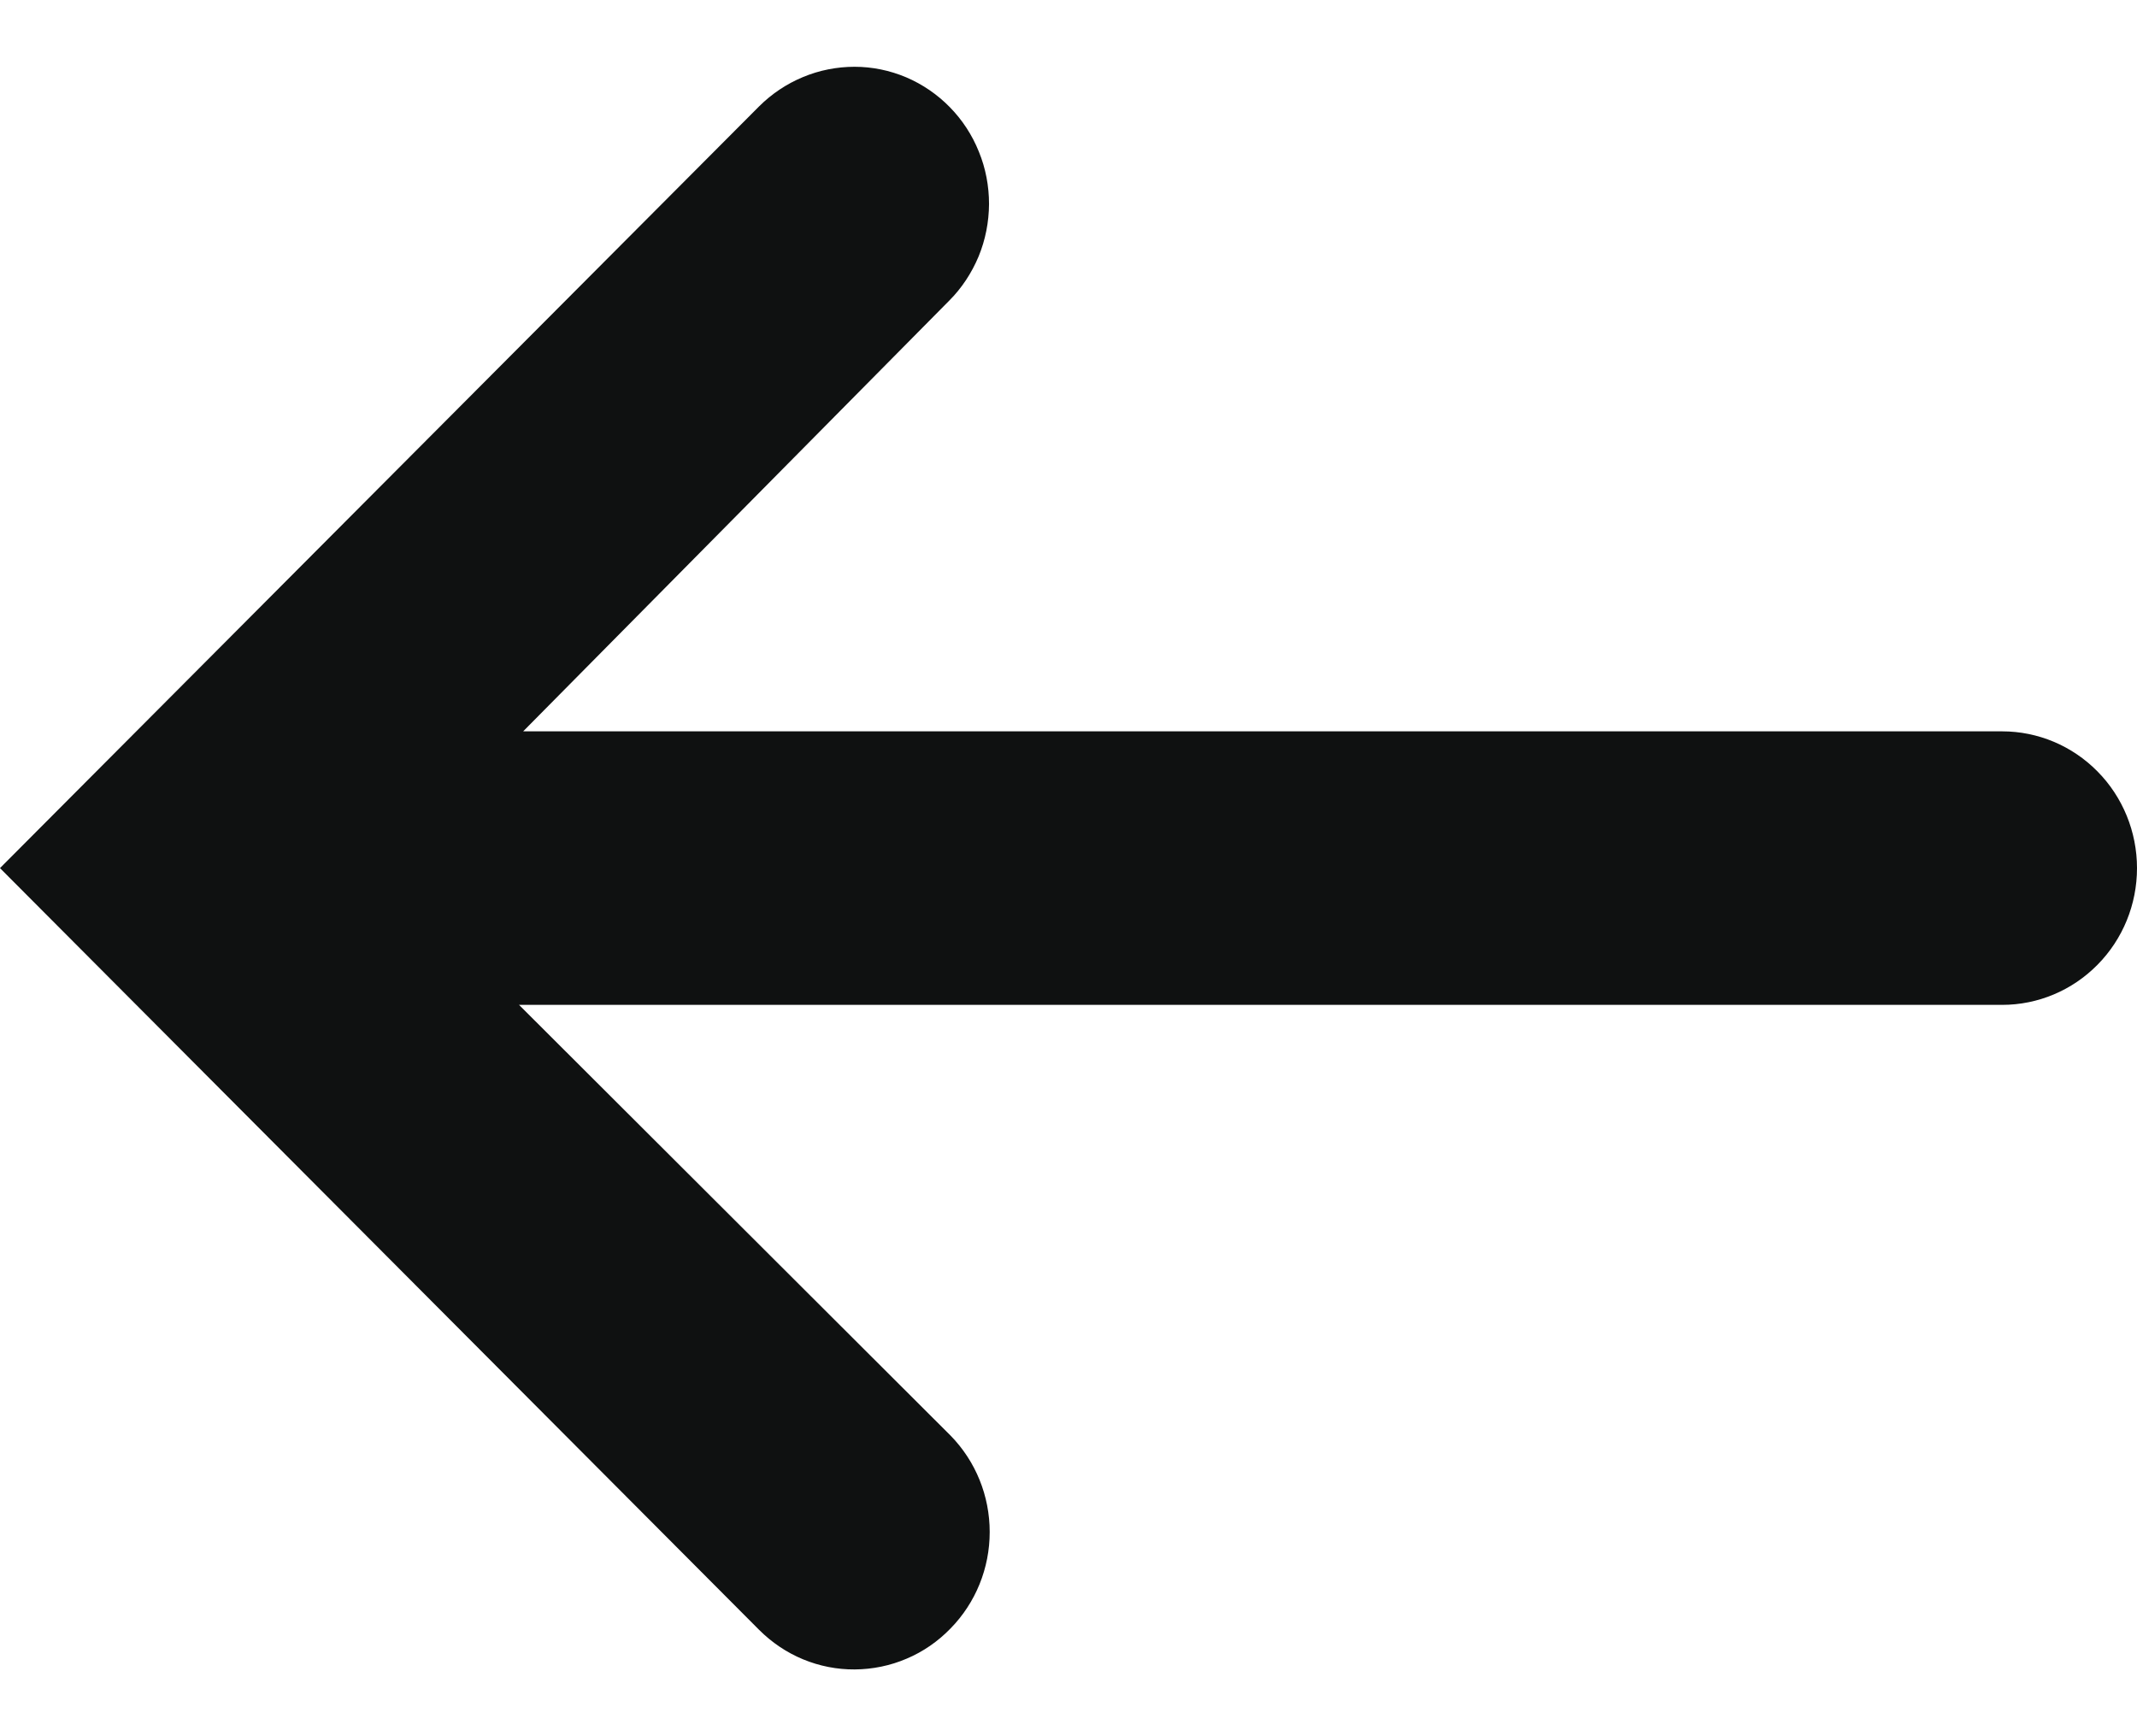 <svg width="16" height="13" viewBox="0 0 16 13" fill="none" xmlns="http://www.w3.org/2000/svg">
<path d="M15.021 5.476H3.917L7.107 2.251C7.201 2.157 7.275 2.044 7.327 1.92C7.378 1.796 7.404 1.663 7.405 1.528C7.405 1.394 7.38 1.26 7.329 1.136C7.279 1.011 7.205 0.898 7.112 0.803C7.018 0.707 6.907 0.631 6.785 0.579C6.662 0.527 6.531 0.5 6.398 0.5C6.266 0.5 6.134 0.526 6.012 0.577C5.889 0.628 5.777 0.703 5.683 0.797L-7.62939e-05 6.5L5.683 12.203C5.778 12.298 5.889 12.373 6.012 12.424C6.135 12.475 6.267 12.501 6.4 12.5C6.533 12.499 6.666 12.472 6.789 12.419C6.912 12.367 7.023 12.29 7.117 12.193C7.305 12.001 7.41 11.742 7.41 11.471C7.41 11.2 7.305 10.941 7.117 10.749L3.886 7.524H14.991C15.258 7.524 15.515 7.416 15.704 7.224C15.894 7.032 16 6.772 16 6.5C16 6.229 15.894 5.968 15.704 5.776C15.515 5.584 15.258 5.476 14.991 5.476H15.021Z" fill="#0F1111"/>
</svg>
